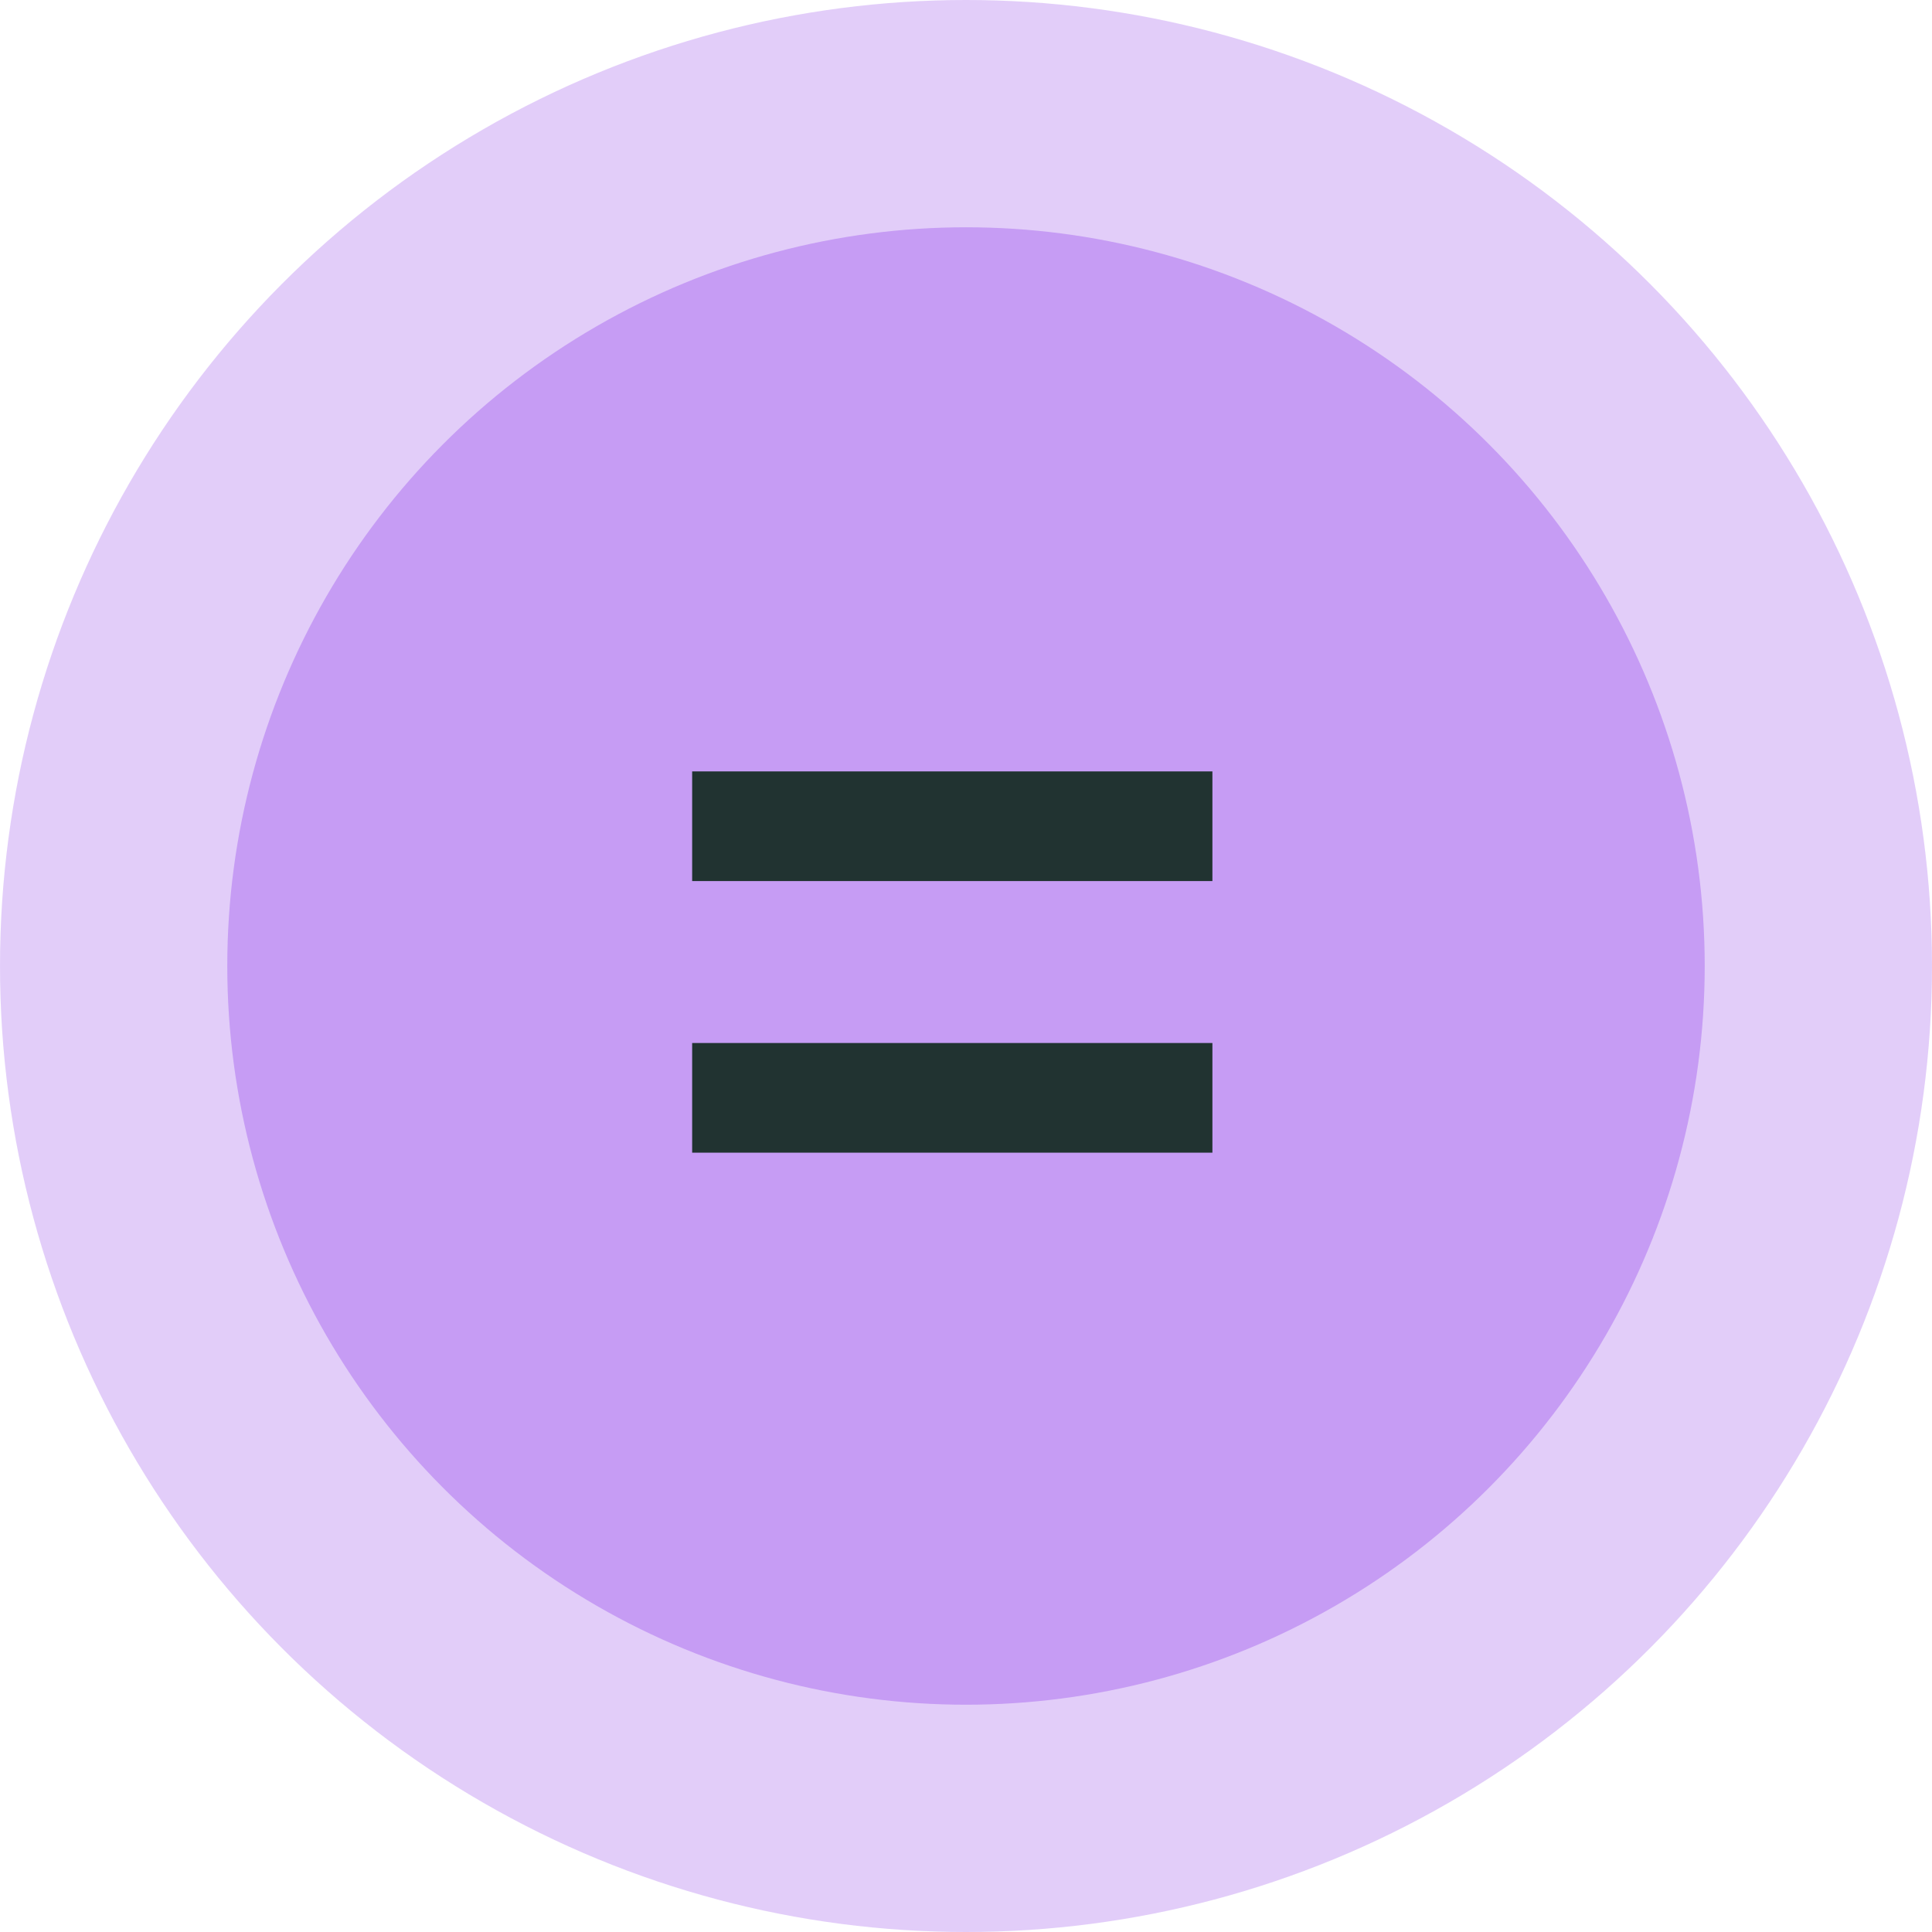 <svg width="50" height="50" viewBox="0 0 50 50" fill="none" xmlns="http://www.w3.org/2000/svg">
<circle opacity="0.5" cx="25" cy="25" r="25" fill="#C69CF4"/>
<circle cx="25" cy="25" r="19.118" fill="#C69CF4"/>
<path d="M17.913 22.802V19.964H31.377V22.802H17.913ZM17.913 29.831V26.993H31.377V29.831H17.913Z" fill="#213331"/>
</svg>
